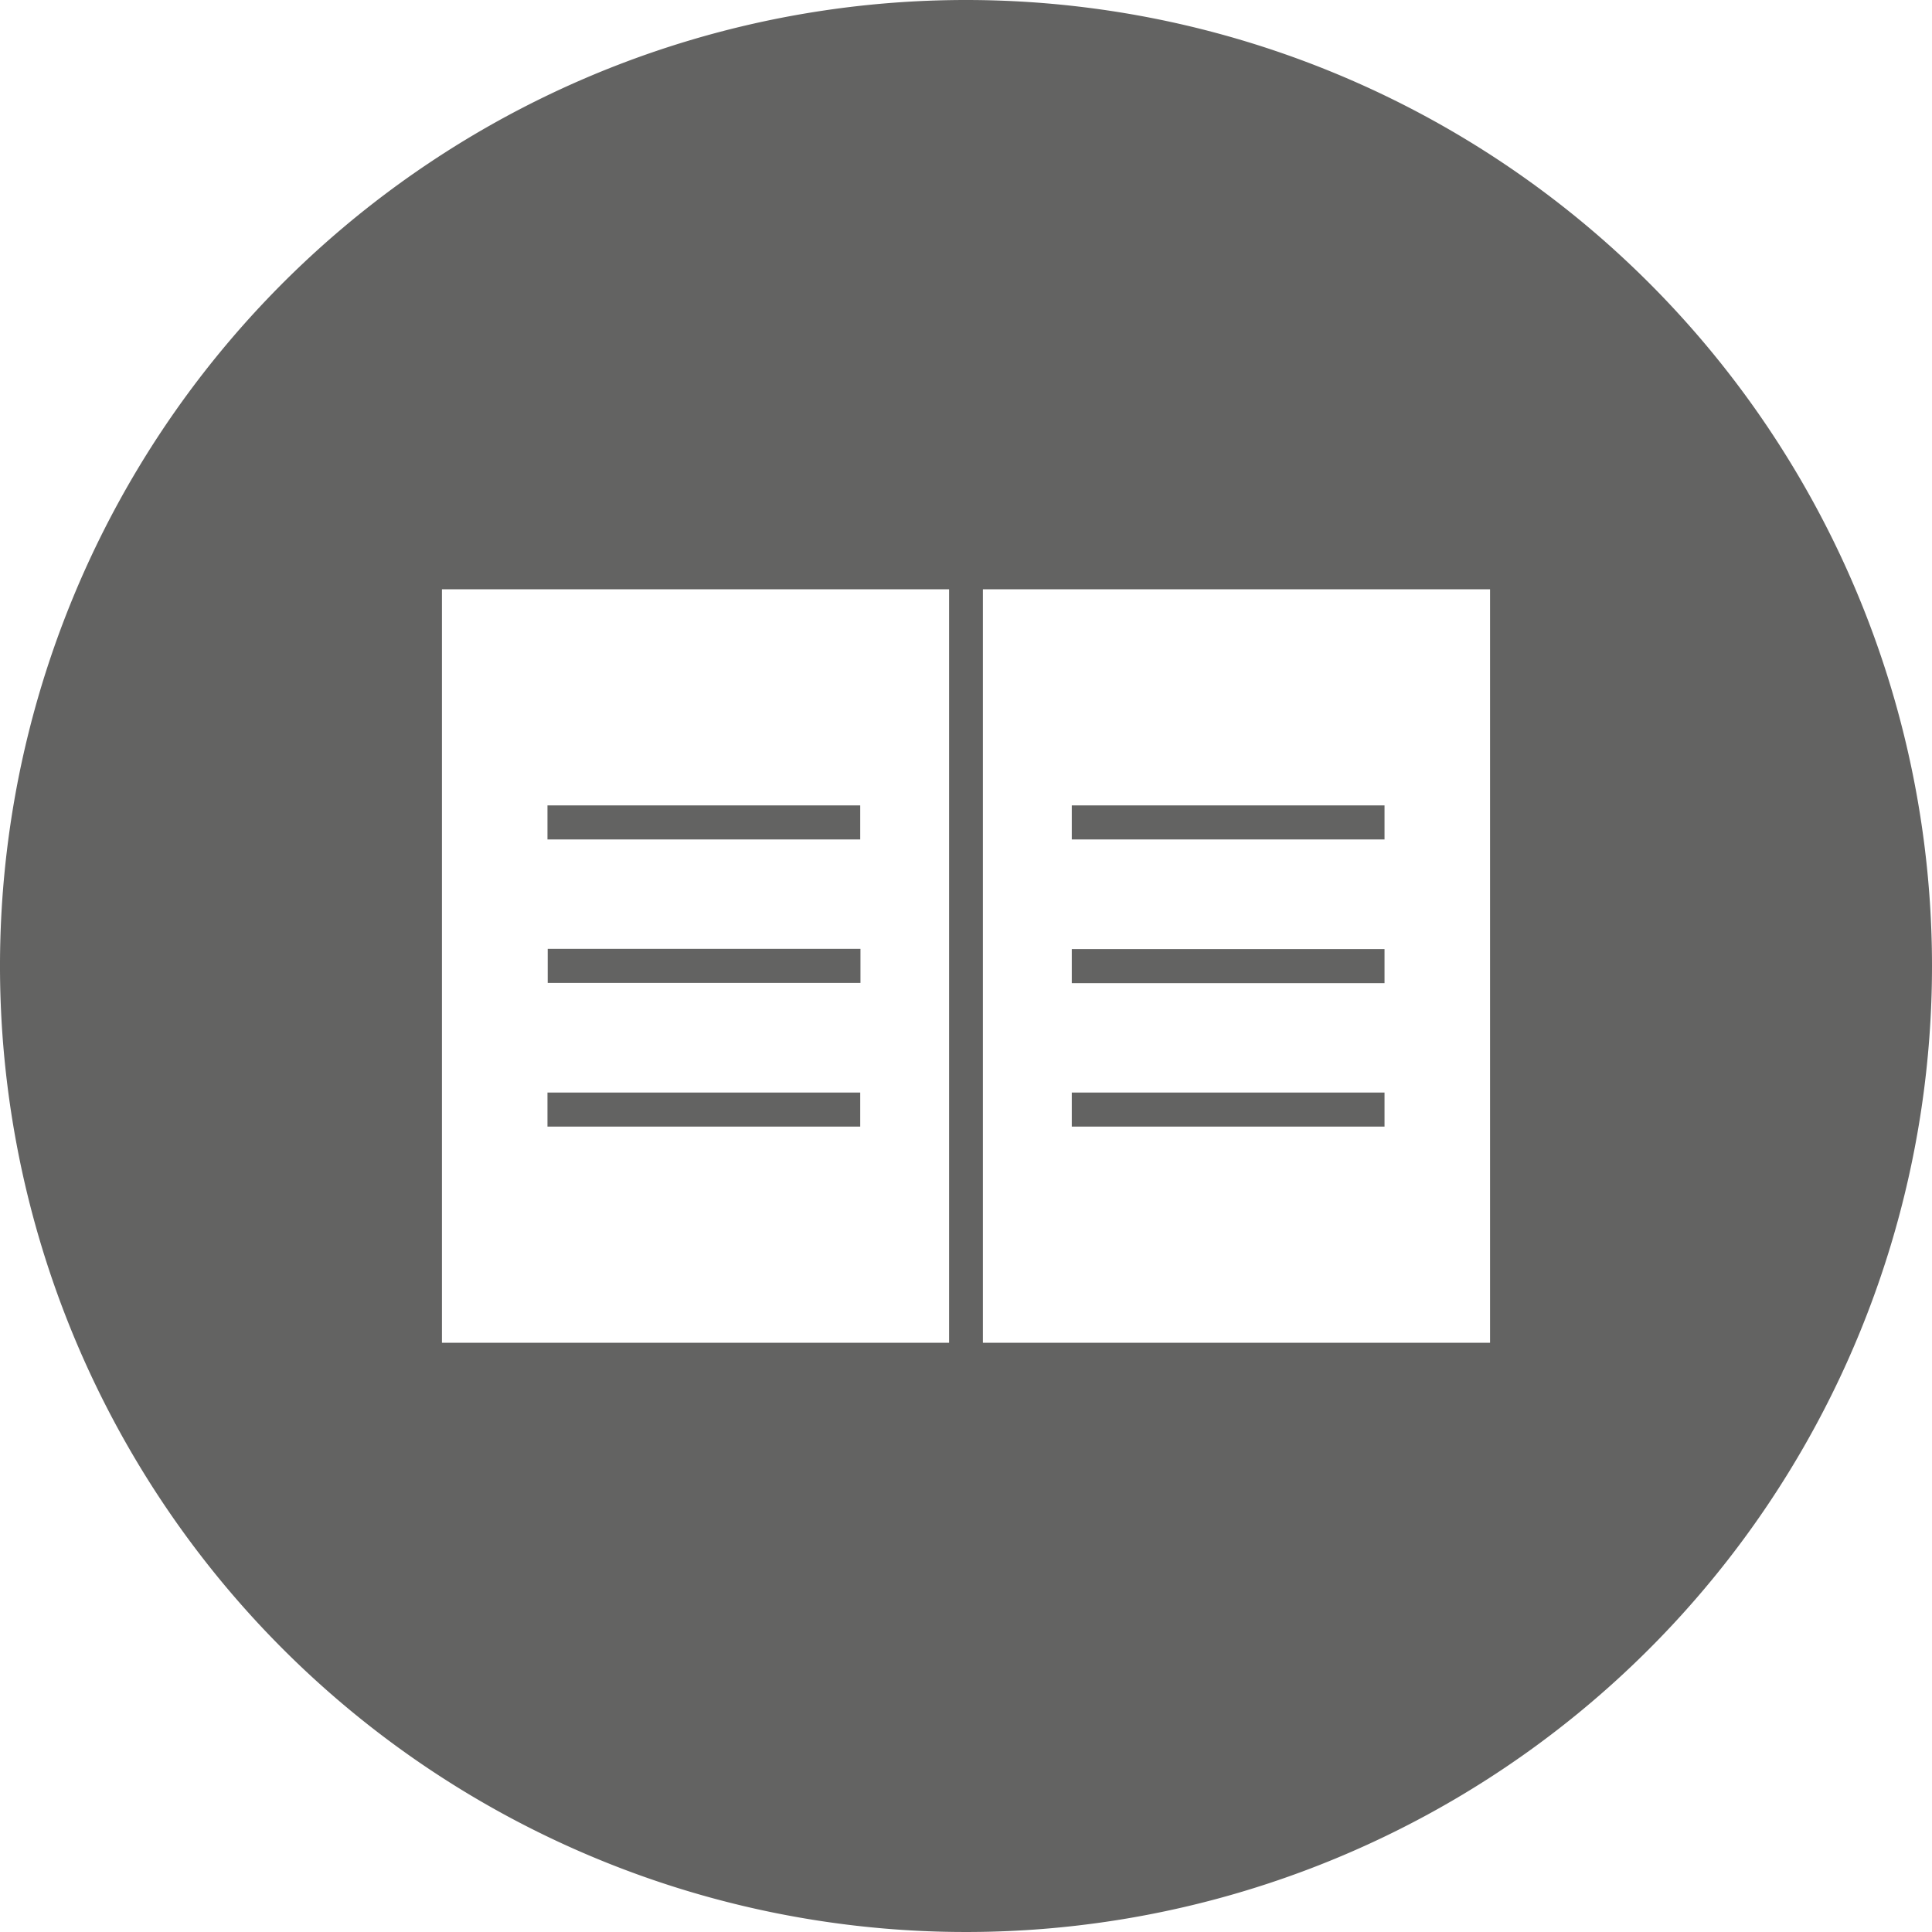 <svg id="Livello_1" data-name="Livello 1" xmlns="http://www.w3.org/2000/svg" viewBox="0 0 80 80"><defs><style>.cls-1{fill:#636362;}</style></defs><title>icona BROCHURE</title><path class="cls-1" d="M40,0A40,40,0,1,0,80,40,40,40,0,0,0,40,0ZM18.3,24.4h21V55.6h-21ZM61.7,55.6h-21V24.4h21Z"/><rect class="cls-1" x="28.44" y="27.58" width="1.41" height="12.95" transform="translate(63.2 4.91) rotate(90)"/><rect class="cls-1" x="28.44" y="33.52" width="1.41" height="12.95" transform="translate(69.15 10.85) rotate(90)"/><rect class="cls-1" x="28.44" y="39.47" width="1.41" height="12.95" transform="translate(75.09 16.8) rotate(90)"/><rect class="cls-1" x="50.15" y="27.58" width="1.41" height="12.95" transform="translate(84.91 -16.8) rotate(90)"/><rect class="cls-1" x="50.15" y="33.52" width="1.41" height="12.95" transform="translate(90.85 -10.85) rotate(90)"/><rect class="cls-1" x="50.15" y="39.47" width="1.41" height="12.95" transform="translate(96.8 -4.91) rotate(90)"/></svg>